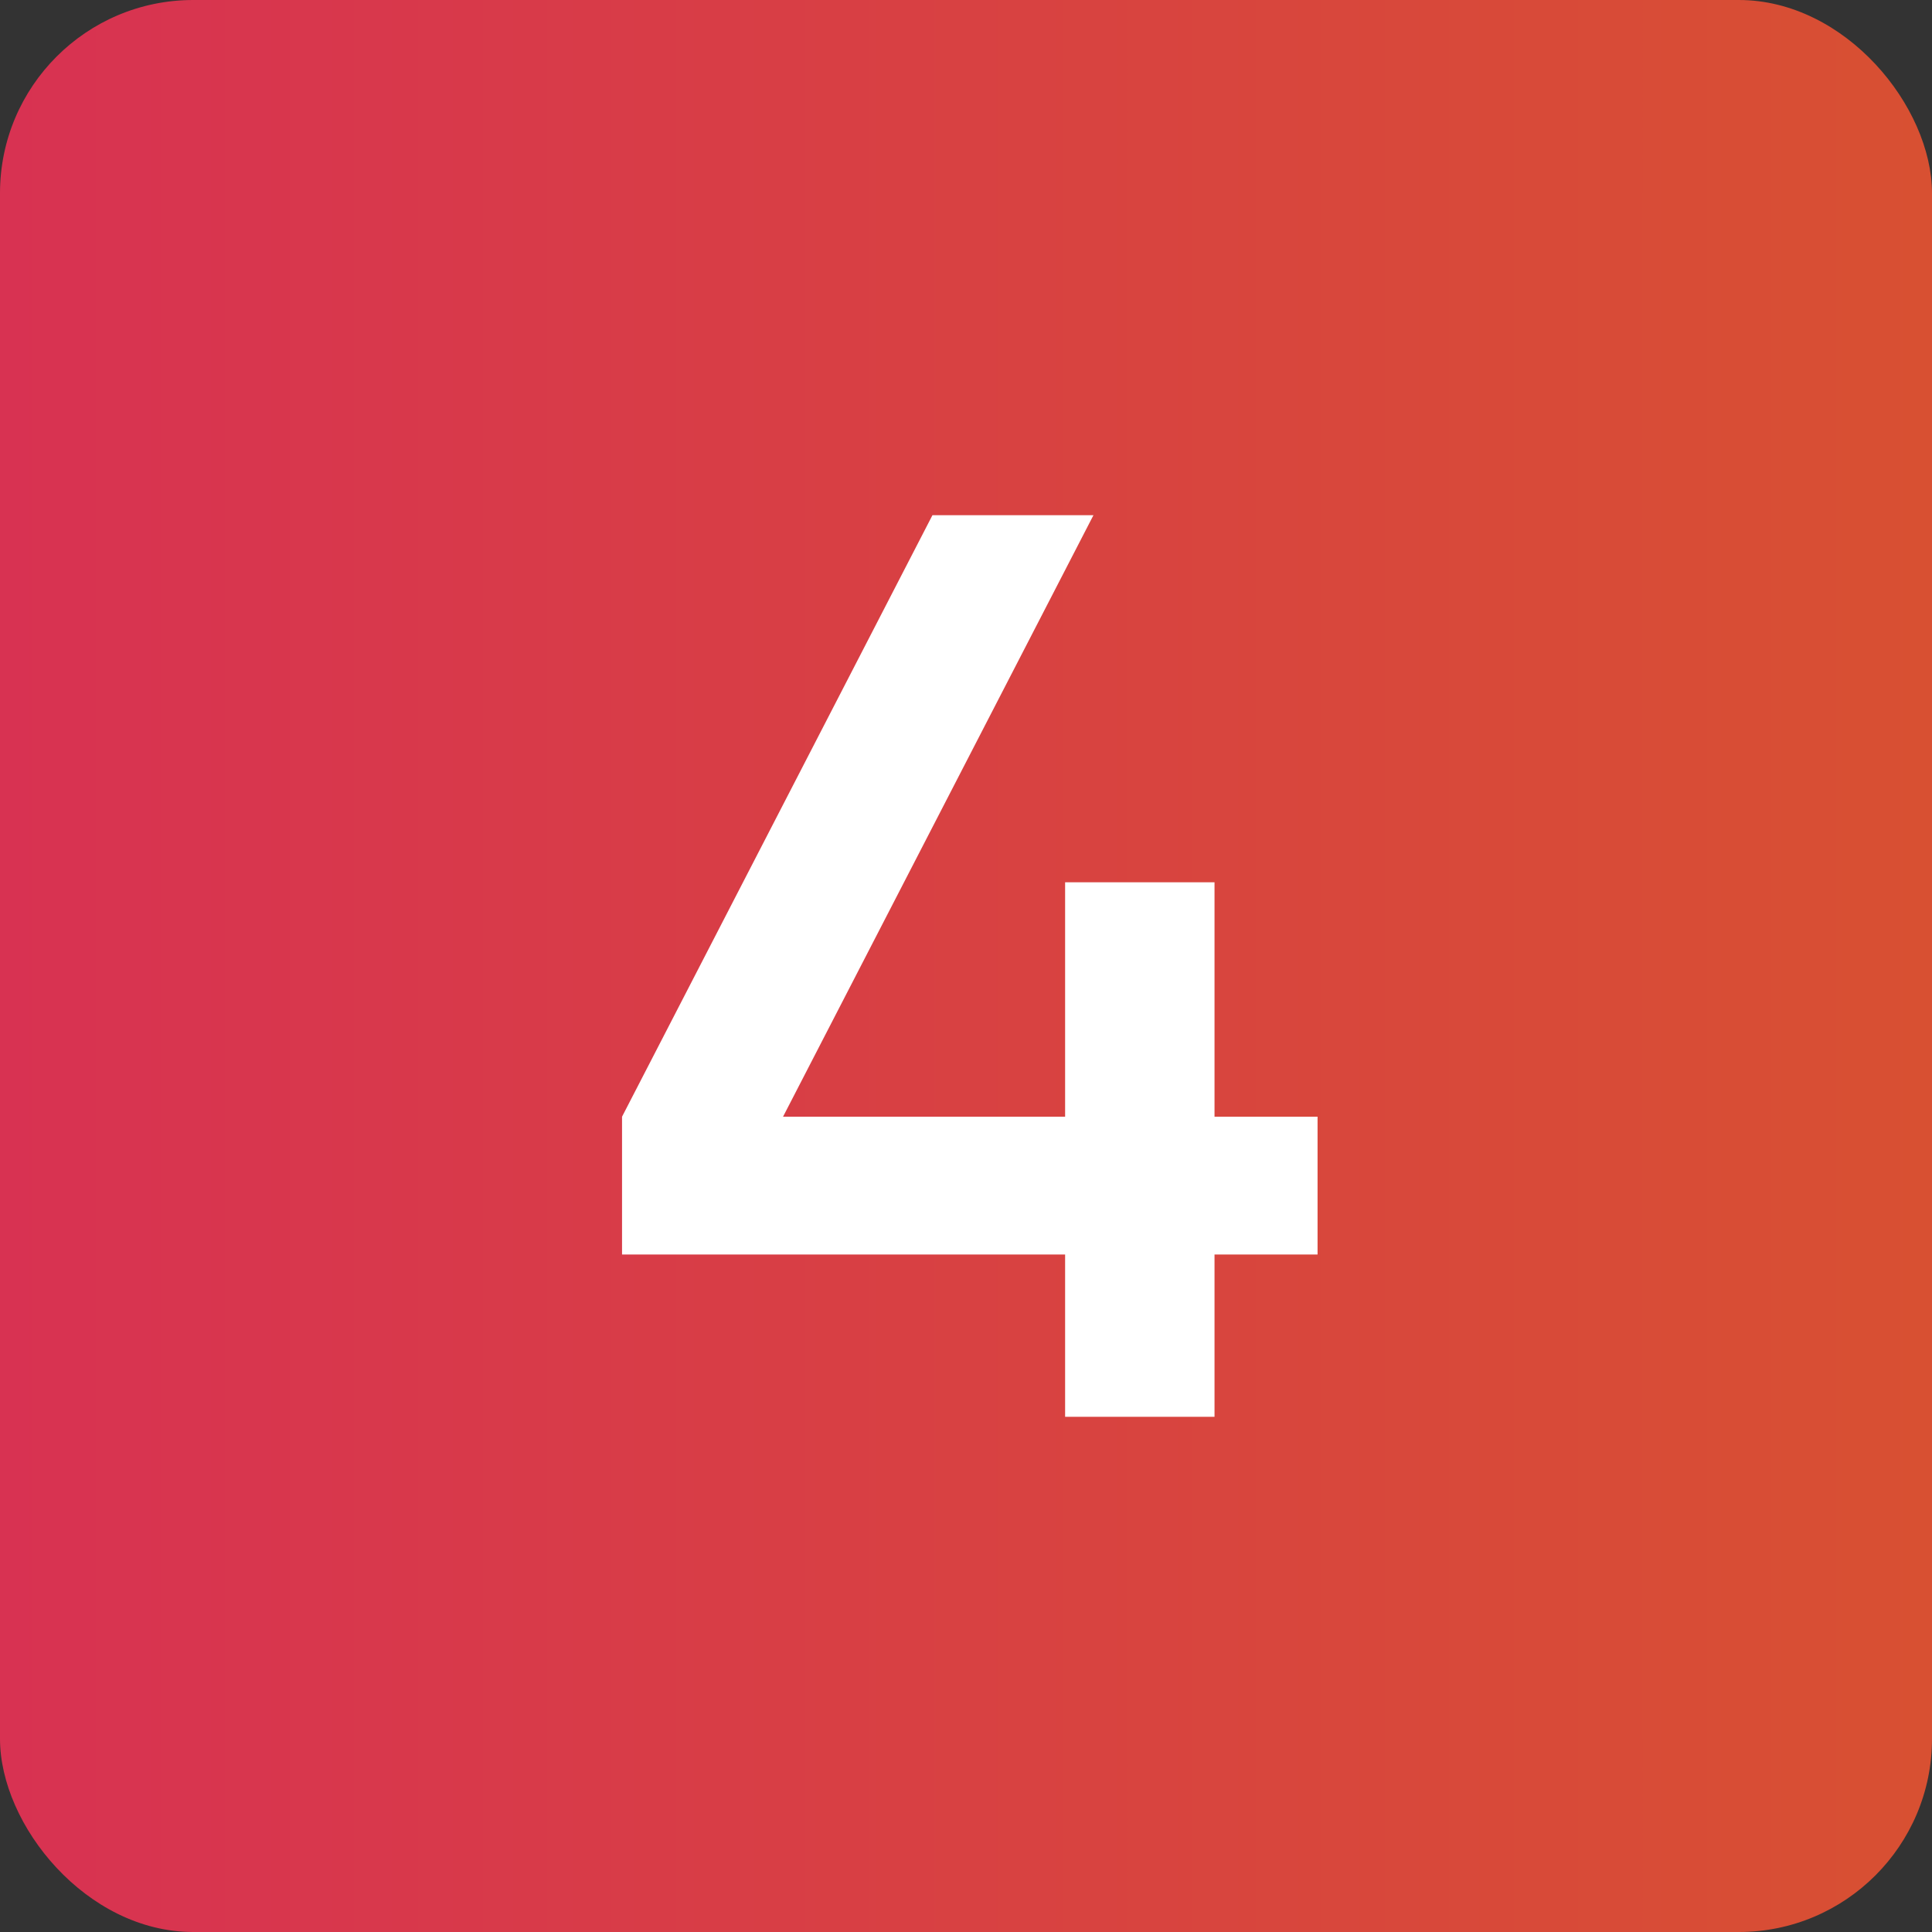 <?xml version="1.0" encoding="UTF-8"?> <svg xmlns="http://www.w3.org/2000/svg" width="30" height="30" viewBox="0 0 30 30" fill="none"><rect x="0" y="0" width="30" height="30" fill="#333333" stroke="none"/> <rect width="30" height="30" rx="3" fill="url(#paint0_linear_164_393)"></rect> <path d="M18.859 17.34H20.459V19.48H18.859V22H16.539V19.48H9.659V17.34L14.479 8H16.979L12.159 17.34H16.539V13.7H18.859V17.34Z" fill="white"></path> <defs> <linearGradient id="paint0_linear_164_393" x1="0" y1="15" x2="30" y2="15" gradientUnits="userSpaceOnUse"> <stop stop-color="#D83252"></stop> <stop offset="1" stop-color="#D85032"></stop> </linearGradient> </defs> </svg> 